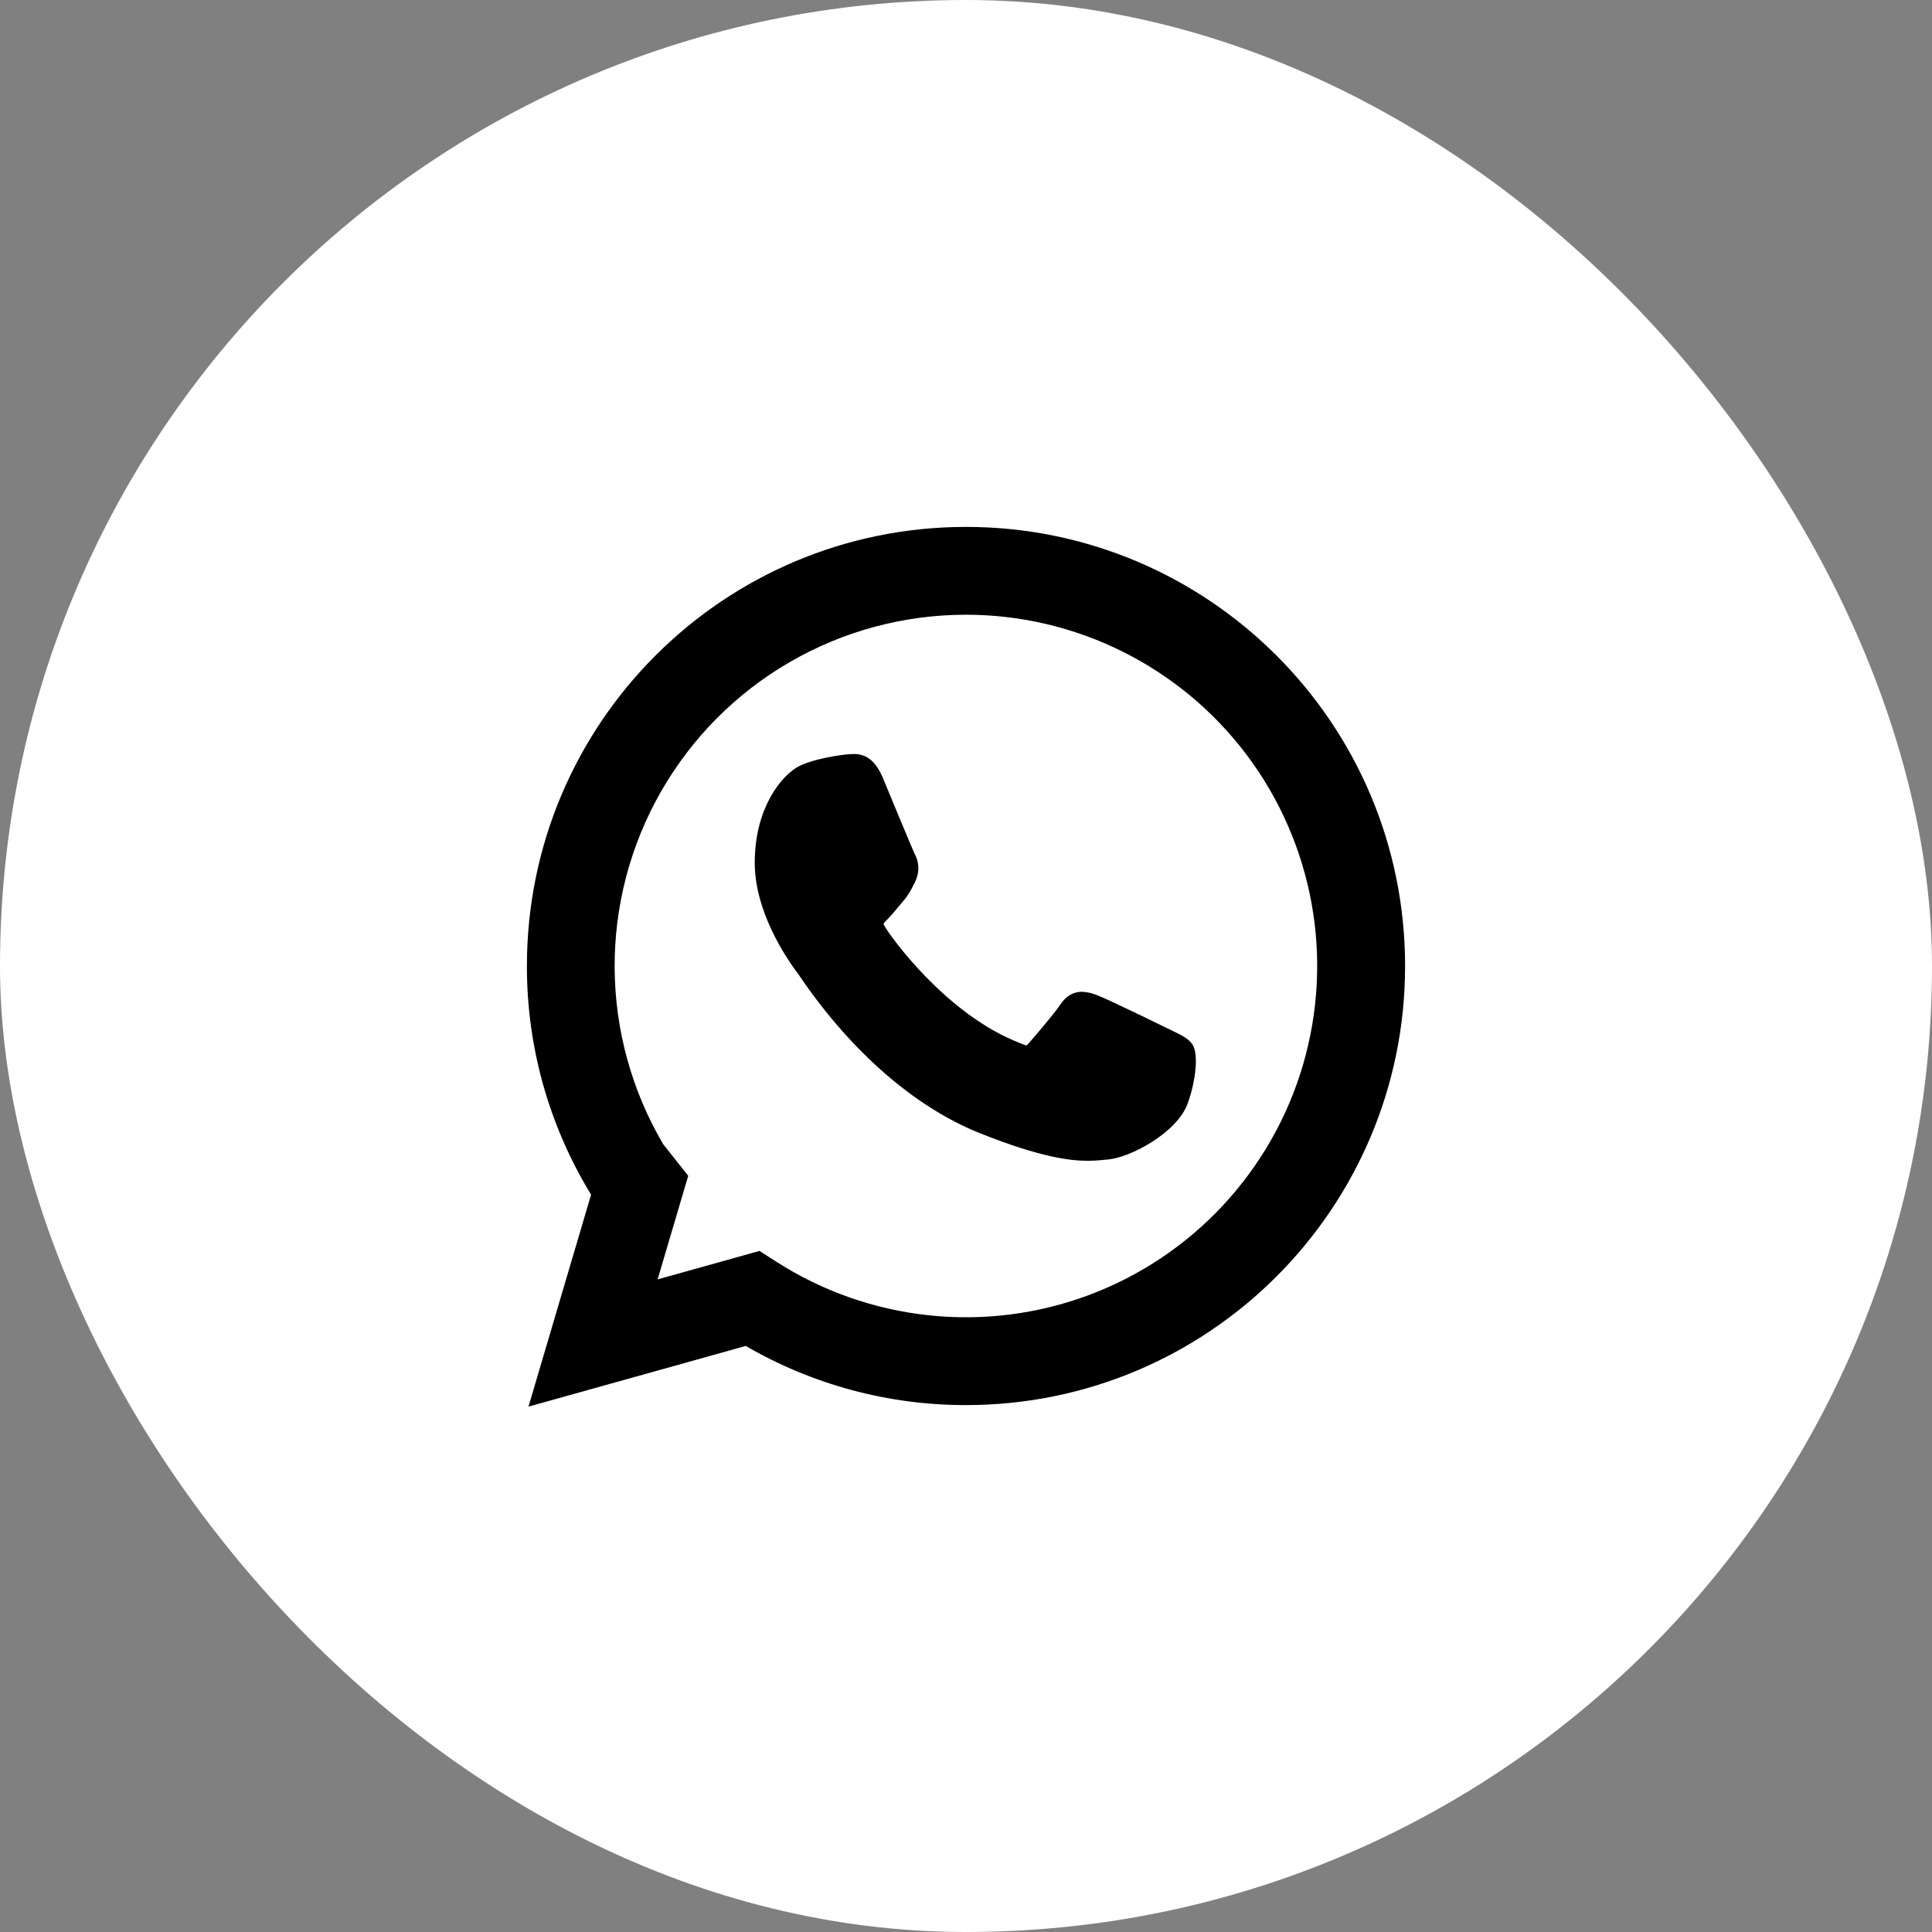 <svg width="44" height="44" viewBox="0 0 44 44" fill="none" xmlns="http://www.w3.org/2000/svg">
<rect x="0" y="0" width="44" height="44" fill="#808080" stroke="none"/>
<rect width="44" height="44" rx="22" fill="white"/>
<path fill-rule="evenodd" clip-rule="evenodd" d="M22 14C20.59 14 19.204 14.372 17.984 15.08C16.764 15.787 15.753 16.805 15.053 18.029C14.353 19.254 13.989 20.641 13.998 22.052C14.008 23.462 14.389 24.845 15.105 26.06L15.674 26.778L14.977 29.137L17.297 28.489L17.676 28.732C18.722 29.404 19.91 29.822 21.146 29.954C22.382 30.087 23.631 29.93 24.796 29.495C25.96 29.06 27.008 28.36 27.854 27.45C28.701 26.54 29.324 25.446 29.674 24.253C30.024 23.06 30.092 21.803 29.871 20.579C29.65 19.356 29.148 18.201 28.403 17.206C27.658 16.211 26.692 15.403 25.58 14.847C24.469 14.29 23.243 14 22 14ZM12 22C12 16.477 16.477 12 22 12C27.523 12 32 16.477 32 22C32 27.523 27.523 32 22 32C20.238 32.002 18.508 31.538 16.984 30.653L12.036 32.035L13.462 27.206L13.456 27.199L13.423 27.144C12.489 25.591 11.997 23.812 12 22Z" fill="black"/>
<path d="M26.735 23.492C26.697 23.474 25.238 22.756 24.979 22.662C24.87 22.617 24.755 22.592 24.639 22.587C24.442 22.587 24.276 22.685 24.148 22.878C24.003 23.095 23.561 23.61 23.425 23.764C23.407 23.784 23.384 23.809 23.369 23.809C23.355 23.809 23.13 23.716 23.061 23.686C21.497 23.006 20.311 21.373 20.148 21.097C20.125 21.057 20.123 21.04 20.123 21.04C20.128 21.019 20.181 20.966 20.209 20.939C20.288 20.86 20.375 20.757 20.457 20.656L20.575 20.516C20.695 20.376 20.75 20.266 20.811 20.141L20.845 20.075C20.894 19.975 20.918 19.864 20.915 19.752C20.911 19.641 20.88 19.532 20.825 19.435C20.791 19.366 20.174 17.88 20.11 17.724C19.951 17.347 19.744 17.172 19.454 17.172C19.427 17.172 19.454 17.172 19.343 17.177C19.206 17.182 18.459 17.281 18.13 17.488C17.779 17.708 17.189 18.412 17.189 19.648C17.189 20.76 17.895 21.81 18.198 22.209L18.238 22.269C19.399 23.964 20.846 25.22 22.312 25.806C23.724 26.37 24.393 26.436 24.773 26.436C24.933 26.436 25.061 26.423 25.174 26.412L25.245 26.405C25.733 26.362 26.805 25.806 27.049 25.129C27.241 24.595 27.293 24.012 27.165 23.8C27.076 23.656 26.925 23.584 26.735 23.492Z" fill="black"/>
</svg>
